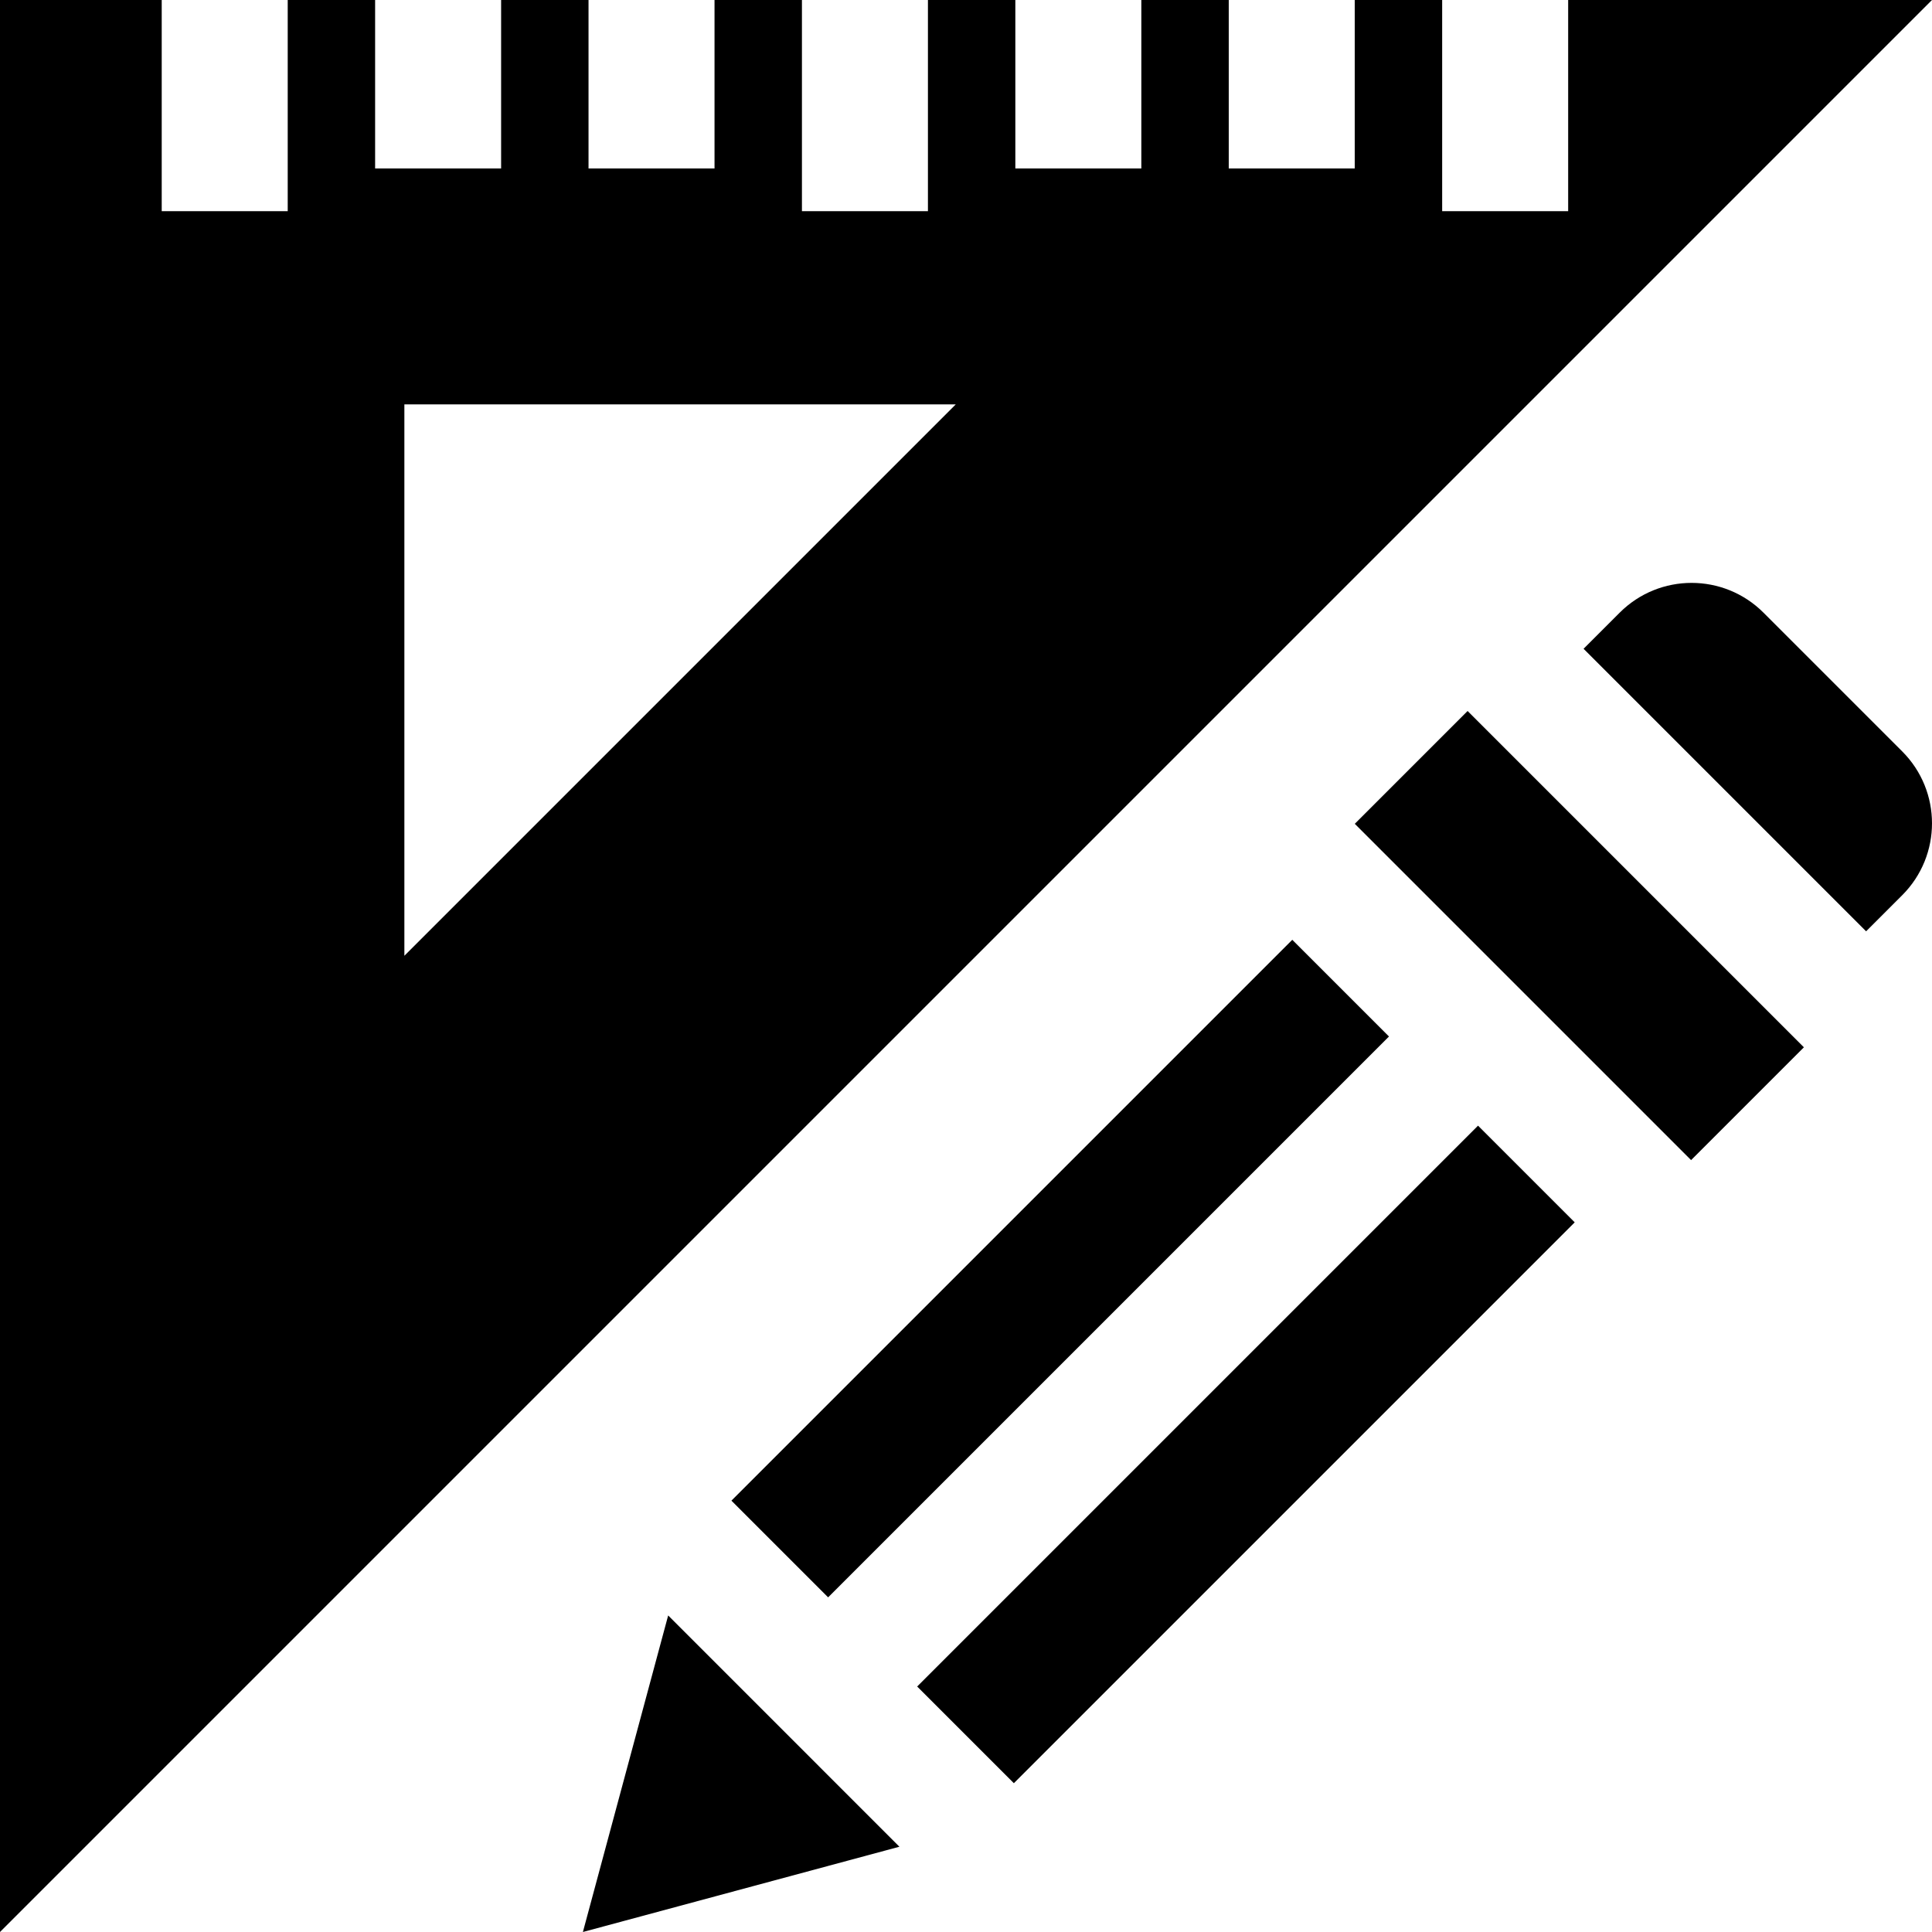 <?xml version="1.0" encoding="iso-8859-1"?>
<!-- Uploaded to: SVG Repo, www.svgrepo.com, Generator: SVG Repo Mixer Tools -->
<svg fill="#000000" version="1.1" id="Layer_1" xmlns="http://www.w3.org/2000/svg" xmlns:xlink="http://www.w3.org/1999/xlink" 
	 viewBox="0 0 512 512" xml:space="preserve">
<g>
	<g>
		<path d="M415.579,0v55.963h-33.391V0h-23.165v44.651h-33.391V0h-23.165v44.651h-33.391V0h-23.164v55.963h-33.391V0h-23.164v44.651
			h-33.391V0h-23.165v44.651H99.41V0H76.248v55.963H42.857V0H0v512L512,0H415.579z M107.163,253.286V107.163h146.124
			L107.163,253.286z"/>
	</g>
</g>
<g>
	<g>
		<polygon points="388.926,188.419 359.029,218.317 366.156,225.444 448.156,307.443 478.052,277.546 		"/>
	</g>
</g>
<g>
	<g>
		
			<rect x="225.149" y="367.322" transform="matrix(0.707 -0.707 0.707 0.707 -175.819 346.426)" width="210.23" height="36.247"/>
	</g>
</g>
<g>
	<g>
		
			<rect x="175.916" y="318.068" transform="matrix(0.707 -0.707 0.707 0.707 -155.412 297.187)" width="210.23" height="36.248"/>
	</g>
</g>
<g>
	<g>
		<polygon points="177.072,428.115 154.473,512 238.356,489.401 		"/>
	</g>
</g>
<g>
	<g>
		<path d="M504.107,199.13l-36.766-36.766c-10.523-10.523-27.585-10.523-38.107,0l-9.571,9.571l74.873,74.873l9.571-9.571
			C514.63,226.715,514.63,209.653,504.107,199.13z"/>
	</g>
</g>
</svg>